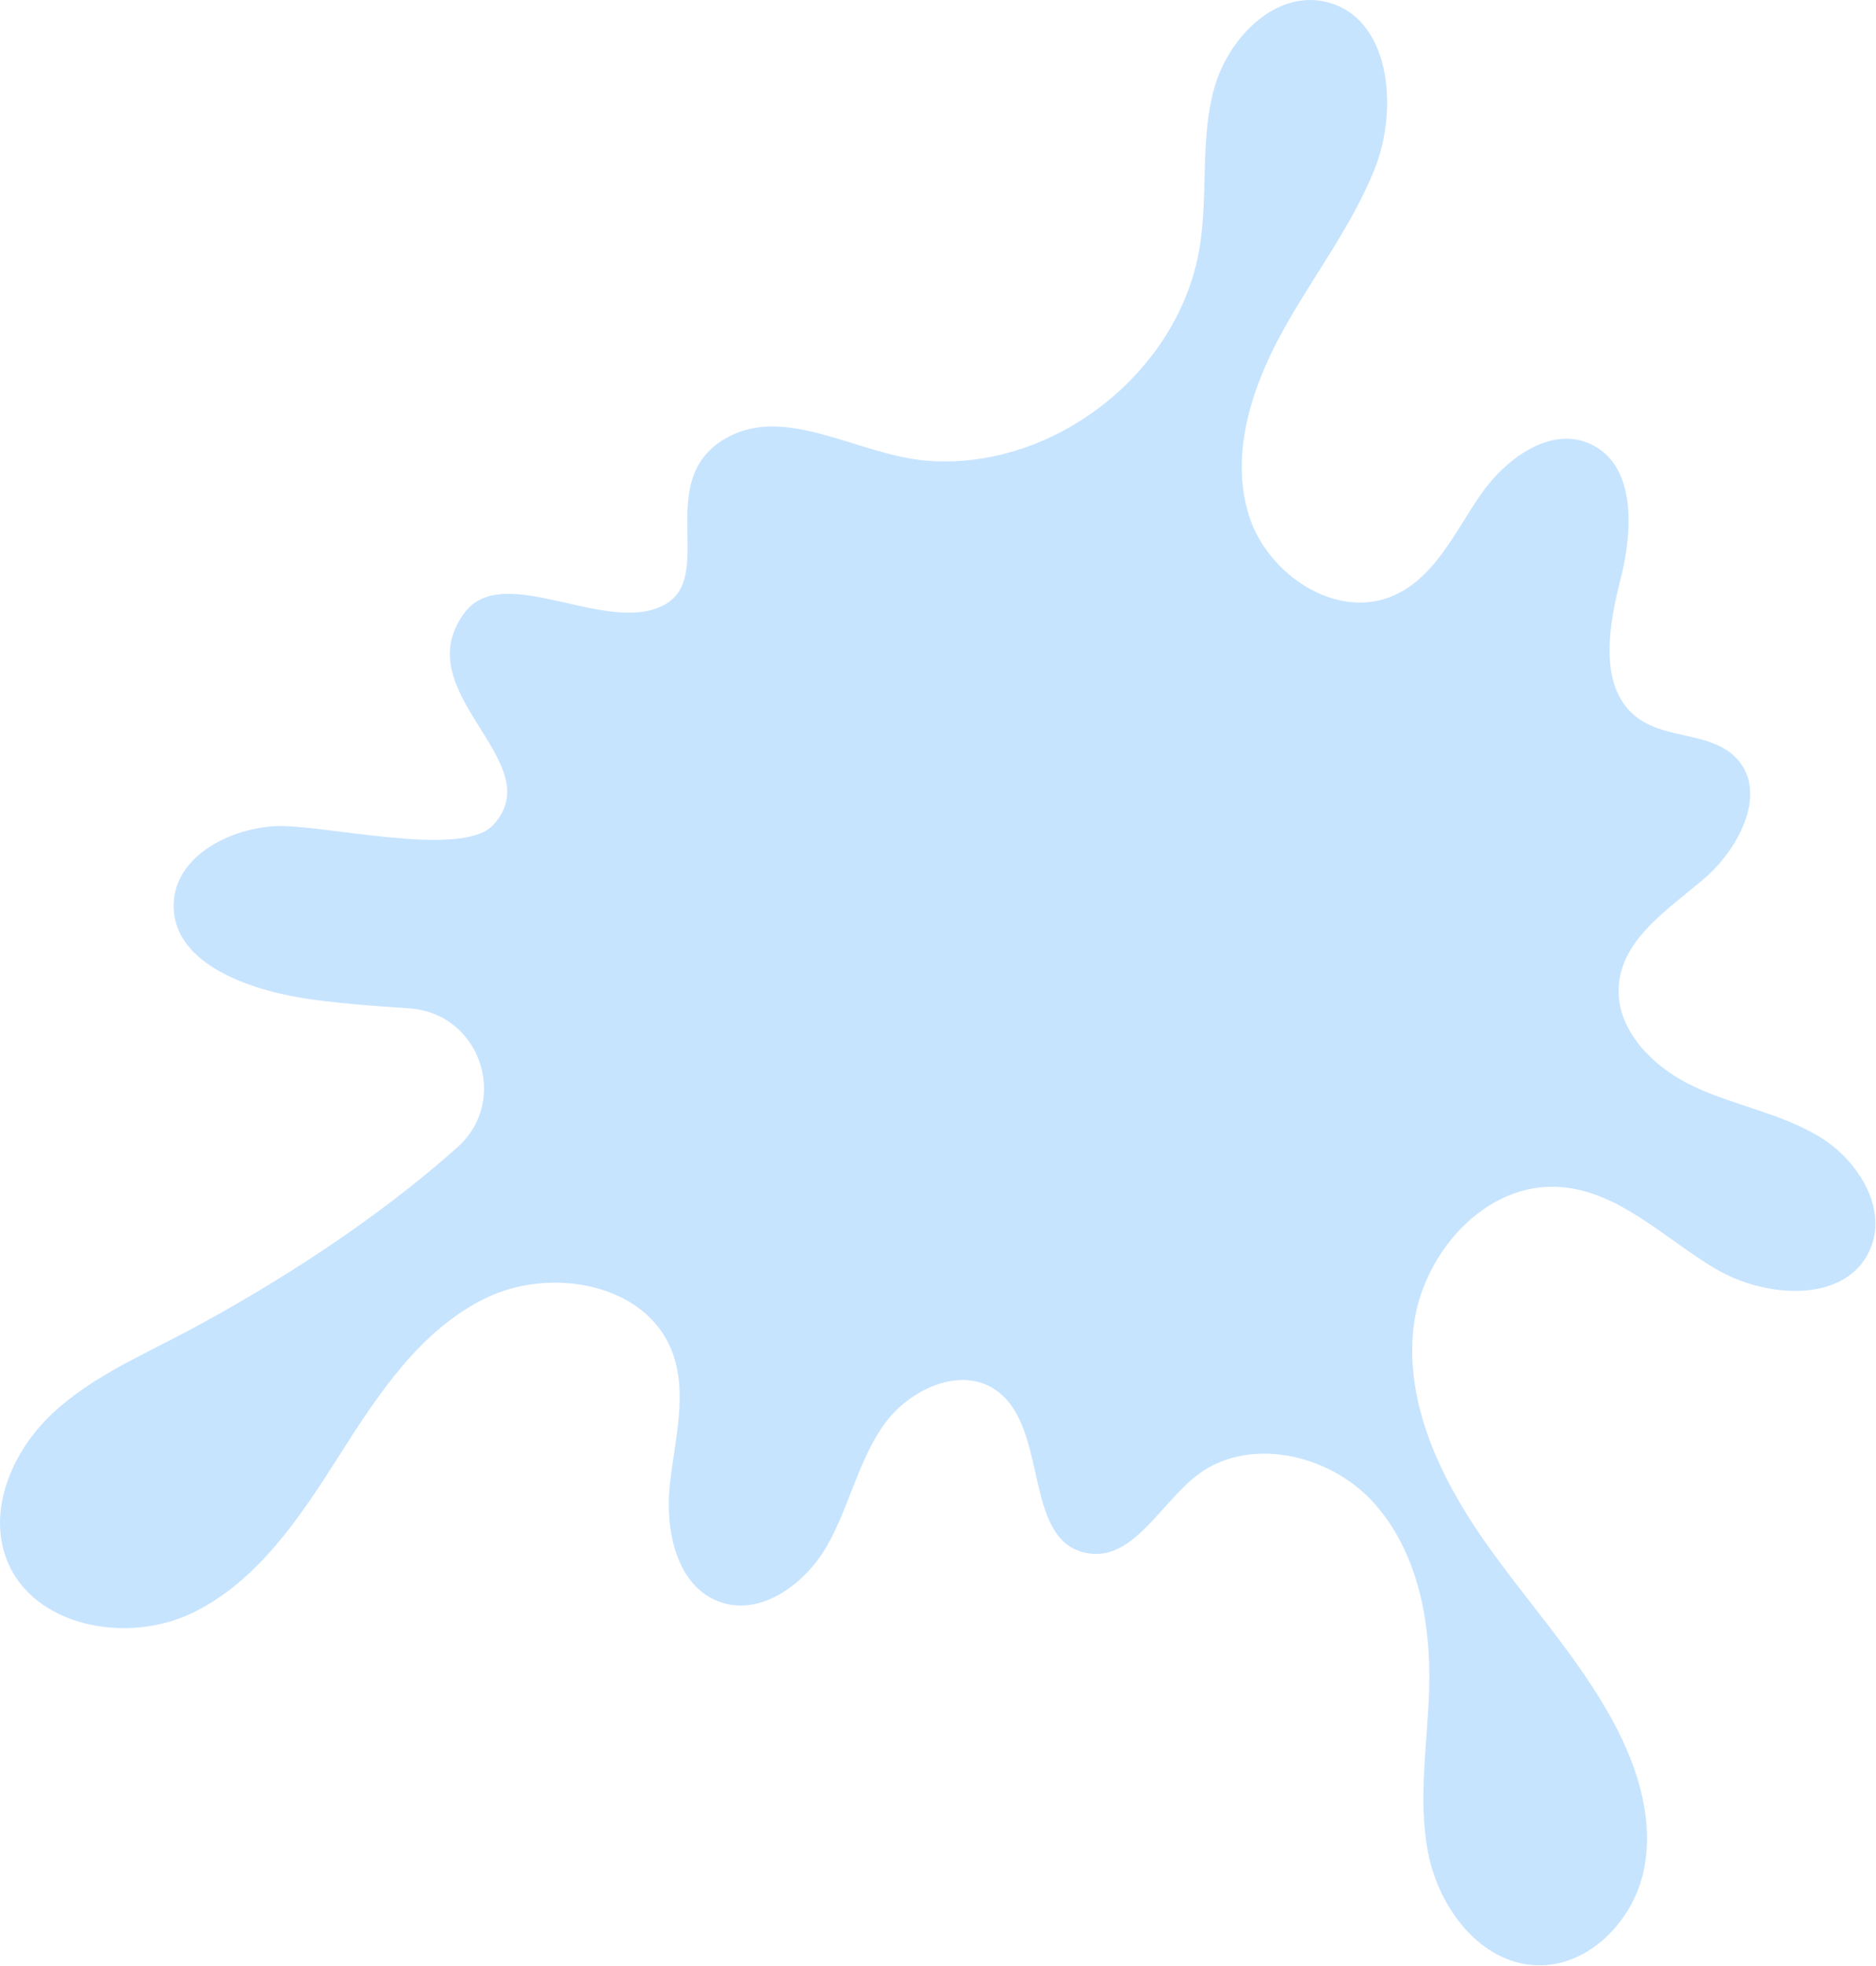 <?xml version="1.0" encoding="UTF-8"?> <svg xmlns="http://www.w3.org/2000/svg" width="900" height="943" viewBox="0 0 900 943" fill="none"><path d="M897.036 599.51C885.486 625.23 847.036 622.79 822.826 608.39C798.616 593.99 777.016 571.53 748.896 569.28C712.846 566.4 681.976 601.1 678.076 637.07C674.176 673.04 690.766 708.17 711.376 737.9C731.986 767.63 757.136 794.36 774.226 826.24C785.946 848.08 793.746 873.43 788.446 897.63C783.146 921.83 761.536 943.63 736.766 942.48C710.116 941.29 690.476 915.21 685.226 889.05C679.976 862.89 684.976 835.9 685.646 809.23C686.436 777.54 680.126 743.88 658.806 720.43C637.486 696.98 598.106 688.31 573.406 708.17C556.016 722.17 542.836 749.29 520.986 744.75C490.636 738.44 503.326 685.53 478.386 667.11C461.306 654.51 435.946 666.21 423.786 683.61C411.626 701.01 407.336 722.69 396.866 741.15C386.396 759.61 364.926 775.49 345.036 768.15C324.576 760.58 319.036 734.04 321.306 712.36C323.576 690.68 330.236 668 322.246 647.72C309.466 615.33 264.026 607.32 232.766 622.66C201.506 638 181.326 668.81 162.646 698.2C143.966 727.59 123.646 758.36 92.316 773.52C60.986 788.68 15.536 780.24 3.126 747.72C-6.034 723.72 6.066 695.95 24.726 678.26C43.386 660.57 67.626 650.26 90.306 638.18C131.206 616.38 179.906 585.56 219.466 550.18C244.646 527.64 230.176 485.89 196.466 483.61C177.216 482.31 158.776 480.87 144.976 478.61C117.246 474.07 82.136 461.11 83.336 433.04C84.286 410.86 109.436 397.59 131.586 396.22C153.736 394.85 221.166 411.95 236.416 395.81C264.936 365.65 194.186 332.47 222.756 293.97C241.356 268.88 290.756 304.74 318.386 290.24C344.476 276.58 312.176 229.38 349.436 209.51C377.486 194.51 411.916 217.93 443.576 220.83C504.646 226.43 565.886 178.83 575.576 118.3C579.576 93.41 575.816 67.48 582.286 43.11C588.756 18.74 611.366 -4.81 635.936 0.85C666.936 8.01 671.256 51.751 659.396 81.29C648.146 109.29 629.176 133.44 614.736 159.94C600.296 186.44 590.266 217.78 598.996 246.67C607.726 275.56 641.426 297.89 668.936 285.46C688.336 276.71 697.936 255.33 709.936 237.77C721.936 220.21 743.686 204.02 763.016 212.93C784.926 223.01 783.456 254.34 777.466 277.69C771.476 301.04 766.586 330.96 786.326 344.79C800.156 354.47 820.996 351.26 832.766 363.34C848.406 379.34 834.766 406.58 817.766 421.19C800.766 435.8 778.766 449.67 776.676 471.98C774.576 493.55 793.066 511.92 812.676 521.1C832.286 530.28 854.426 533.94 872.946 545.19C891.466 556.44 905.926 579.74 897.036 599.51Z" fill="#C7E4FF"></path></svg> 